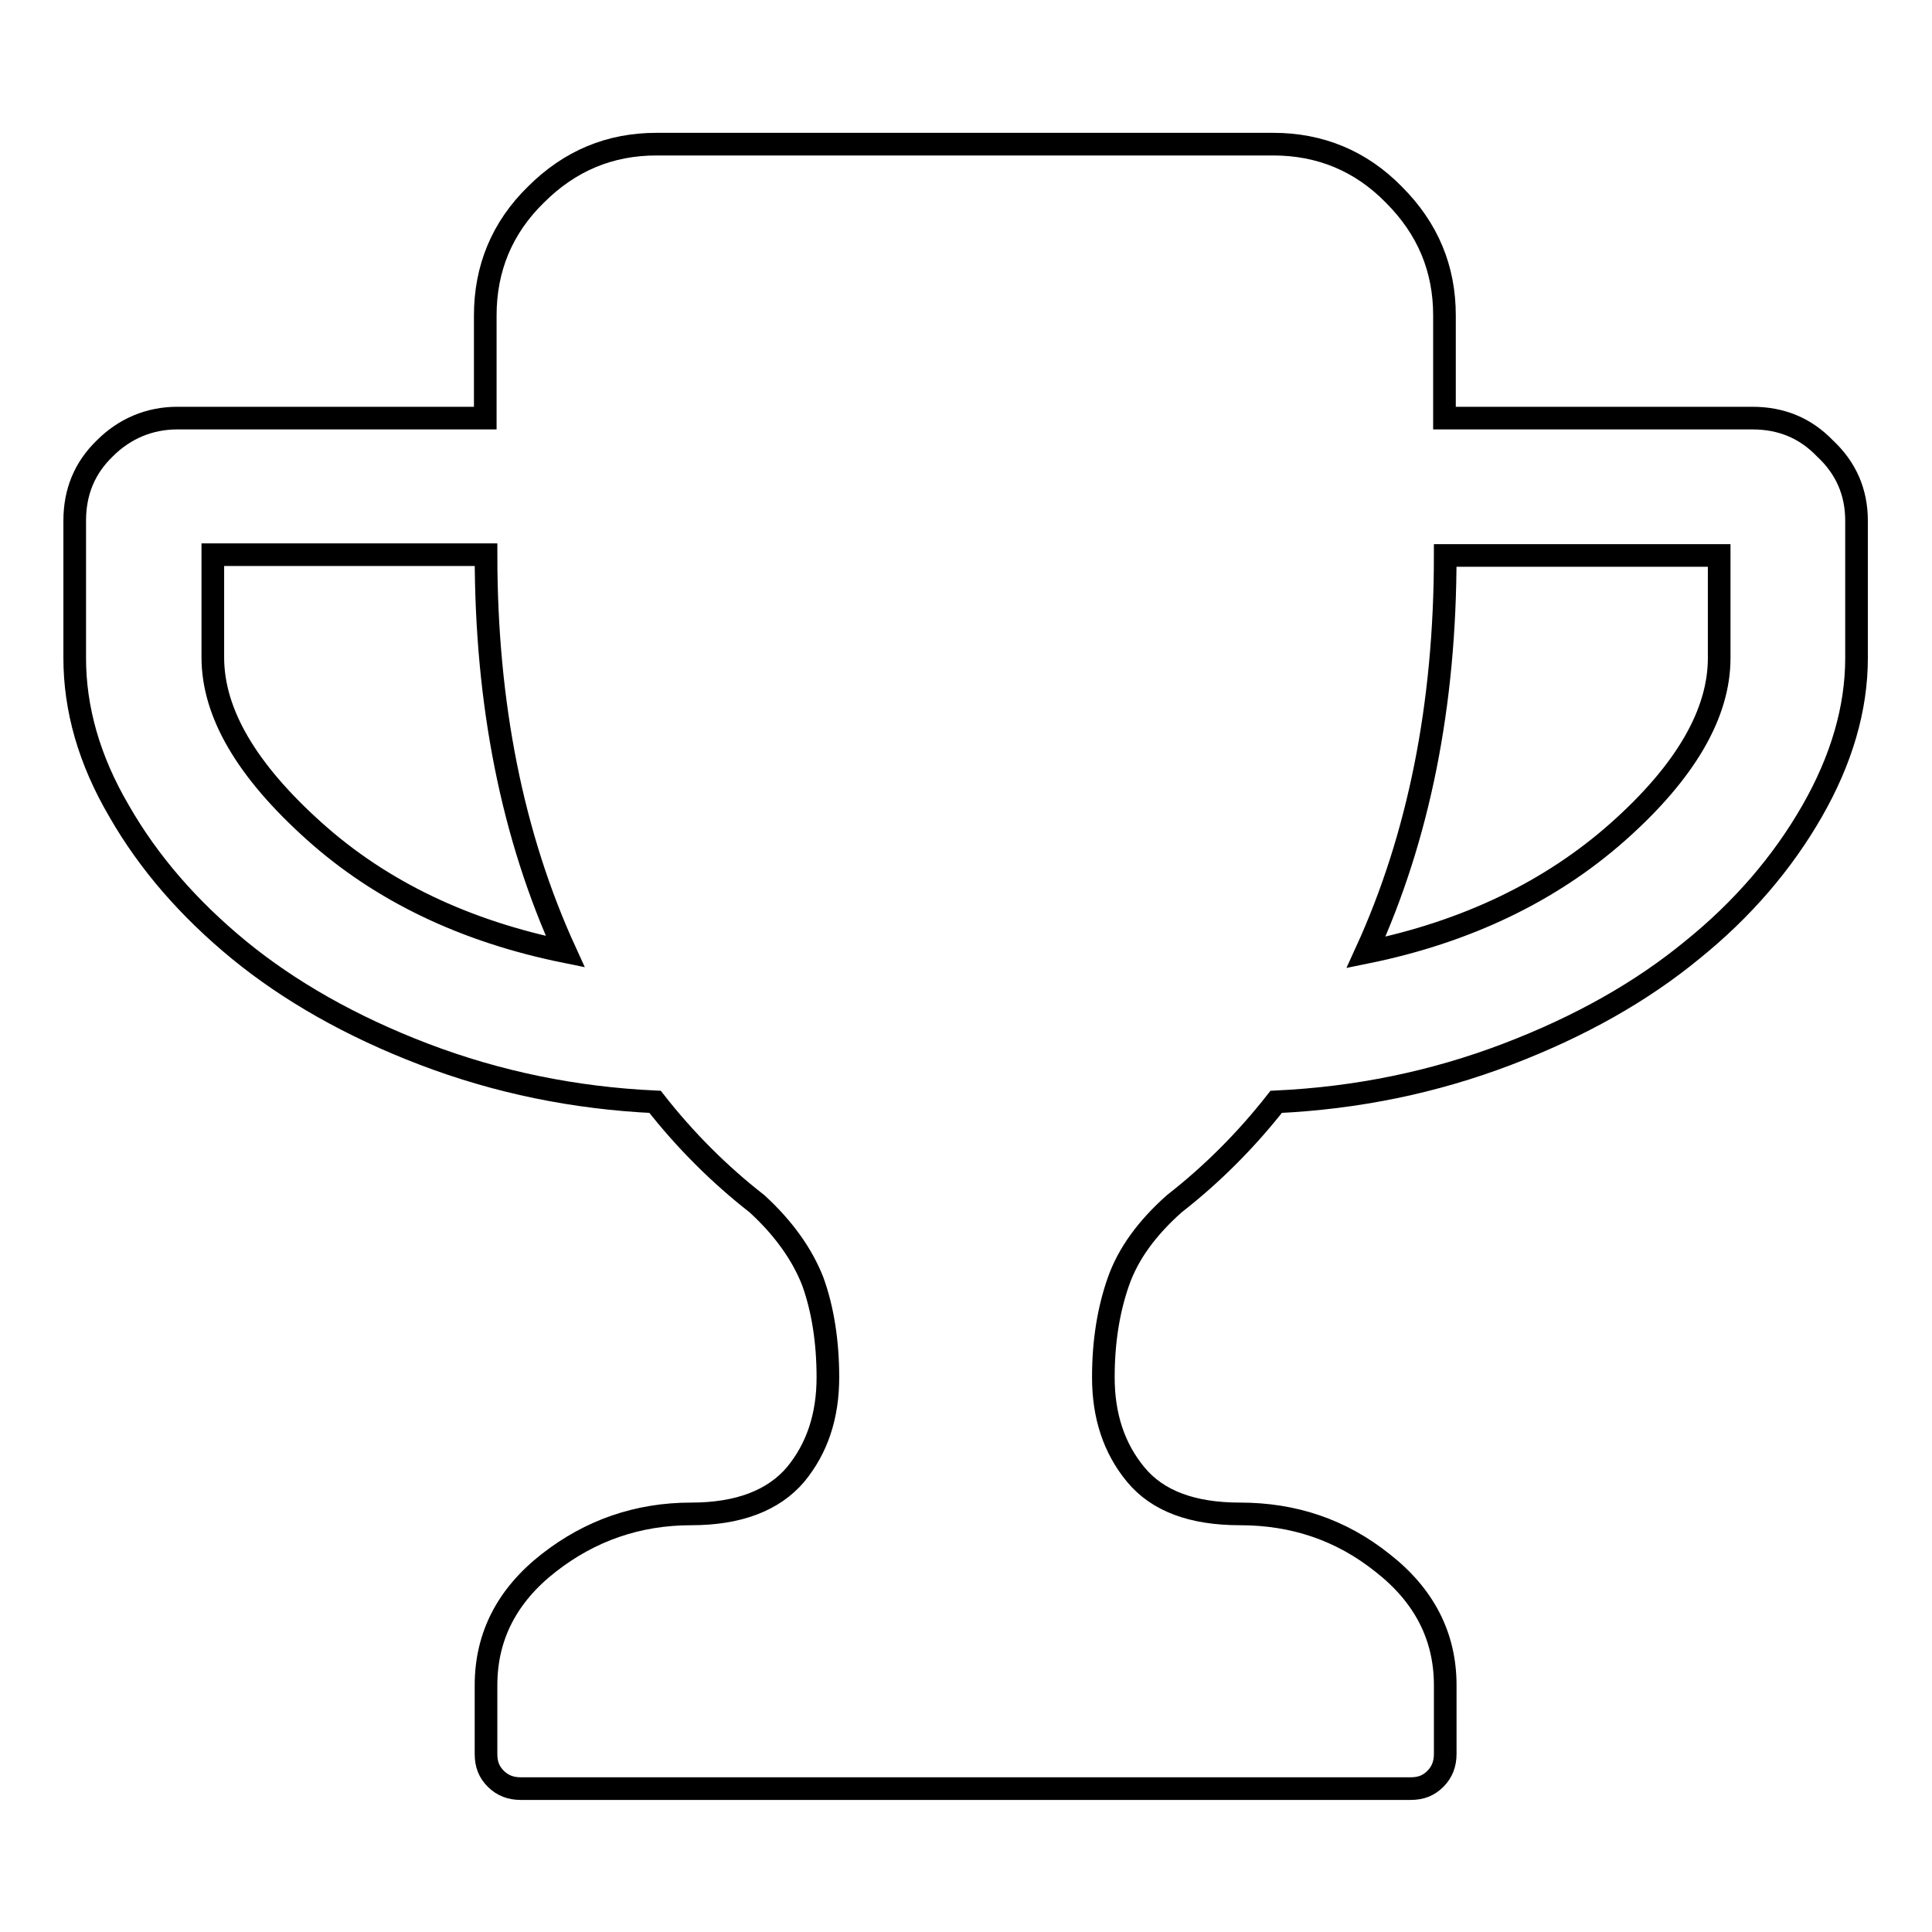 <?xml version="1.0" encoding="utf-8"?>
<!-- Svg Vector Icons : http://www.onlinewebfonts.com/icon -->
<!DOCTYPE svg PUBLIC "-//W3C//DTD SVG 1.1//EN" "http://www.w3.org/Graphics/SVG/1.1/DTD/svg11.dtd">
<svg version="1.1" xmlns="http://www.w3.org/2000/svg" xmlns:xlink="http://www.w3.org/1999/xlink" x="0px" y="0px" viewBox="0 0 256 256" enable-background="new 0 0 256 256" xml:space="preserve">
<g><g><path stroke-width="3" fill-opacity="0" stroke="#000000"  d="M74.9,126.1c-7-15.3-10.5-32.8-10.5-52.6H28.2v13.6c0,7.4,4.5,15,13.4,23C50.5,118.1,61.6,123.4,74.9,126.1L74.9,126.1z M227.8,87.2V73.6h-36.3c0,19.8-3.5,37.3-10.5,52.6c13.3-2.7,24.5-8.1,33.4-16C223.4,102.2,227.8,94.5,227.8,87.2z M246,69v18.2c0,6.7-2,13.5-5.9,20.3c-3.9,6.8-9.2,13-15.9,18.4c-6.7,5.5-14.8,10.1-24.5,13.8c-9.7,3.7-19.9,5.8-30.6,6.3c-4,5.1-8.5,9.6-13.5,13.5c-3.6,3.2-6.1,6.6-7.4,10.3s-2,7.9-2,12.7c0,5.1,1.4,9.4,4.3,12.9c2.9,3.5,7.5,5.2,13.8,5.2c7.1,0,13.4,2.1,18.9,6.5c5.5,4.3,8.3,9.7,8.3,16.2v9.1c0,1.3-0.4,2.4-1.3,3.3s-1.9,1.3-3.3,1.3H69c-1.3,0-2.4-0.4-3.3-1.3s-1.3-1.9-1.3-3.3v-9.1c0-6.5,2.8-11.9,8.3-16.2c5.5-4.3,11.8-6.5,18.9-6.5c6.3,0,10.9-1.8,13.8-5.2c2.9-3.5,4.3-7.8,4.3-12.9c0-4.8-0.7-9.1-2-12.7c-1.4-3.6-3.9-7.1-7.4-10.3c-5-3.9-9.5-8.4-13.5-13.5c-10.7-0.5-20.9-2.6-30.6-6.3c-9.7-3.7-17.9-8.4-24.5-13.8c-6.7-5.5-12-11.6-15.9-18.4c-4-6.8-5.9-13.6-5.9-20.3V69c0-3.8,1.3-7,4-9.6c2.6-2.6,5.9-4,9.6-4h40.8V41.8c0-6.2,2.2-11.6,6.7-16c4.5-4.5,9.8-6.7,16-6.7h81.7c6.2,0,11.6,2.2,16,6.7c4.5,4.5,6.7,9.8,6.7,16v13.6h40.8c3.8,0,7,1.3,9.6,4C244.6,62,246,65.2,246,69L246,69z"/></g></g>
</svg>